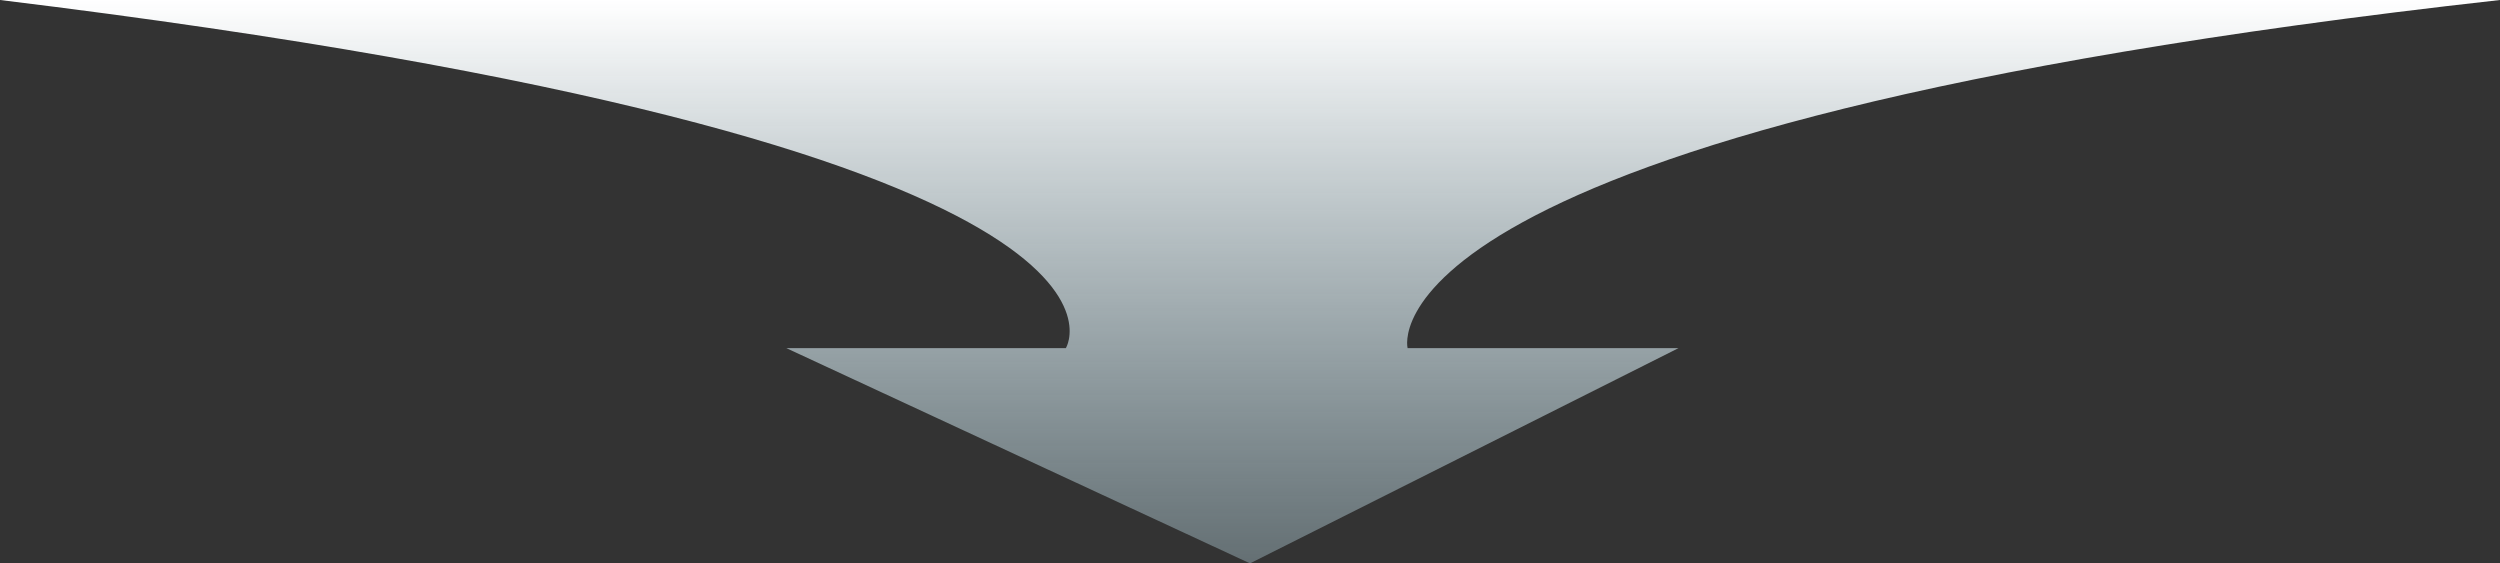 <svg width="284" height="64" viewBox="0 0 284 64" fill="none" xmlns="http://www.w3.org/2000/svg">
<rect x="0" y="0" width="284" height="64" fill="#333333" stroke="none"/>
<path d="M284 2.67029e-05L5.59506e-06 1.87481e-06C135.33 16.521 121.082 39.548 121.082 39.548L89.329 39.548L142 64L190.678 39.548L159.903 39.548C159.903 39.548 153.389 14.581 284 2.67029e-05Z" fill="url(#paint0_linear_5146_207527)"/>
<defs>
<linearGradient id="paint0_linear_5146_207527" x1="142" y1="72.818" x2="142" y2="0" gradientUnits="userSpaceOnUse">
<stop offset="0.01" stop-color="#BFE1ED"/>
<stop offset="0.063" stop-color="#BFE1ED" stop-opacity="0.3"/>
<stop offset="1" stop-color="white"/>
</linearGradient>
</defs>
</svg>
